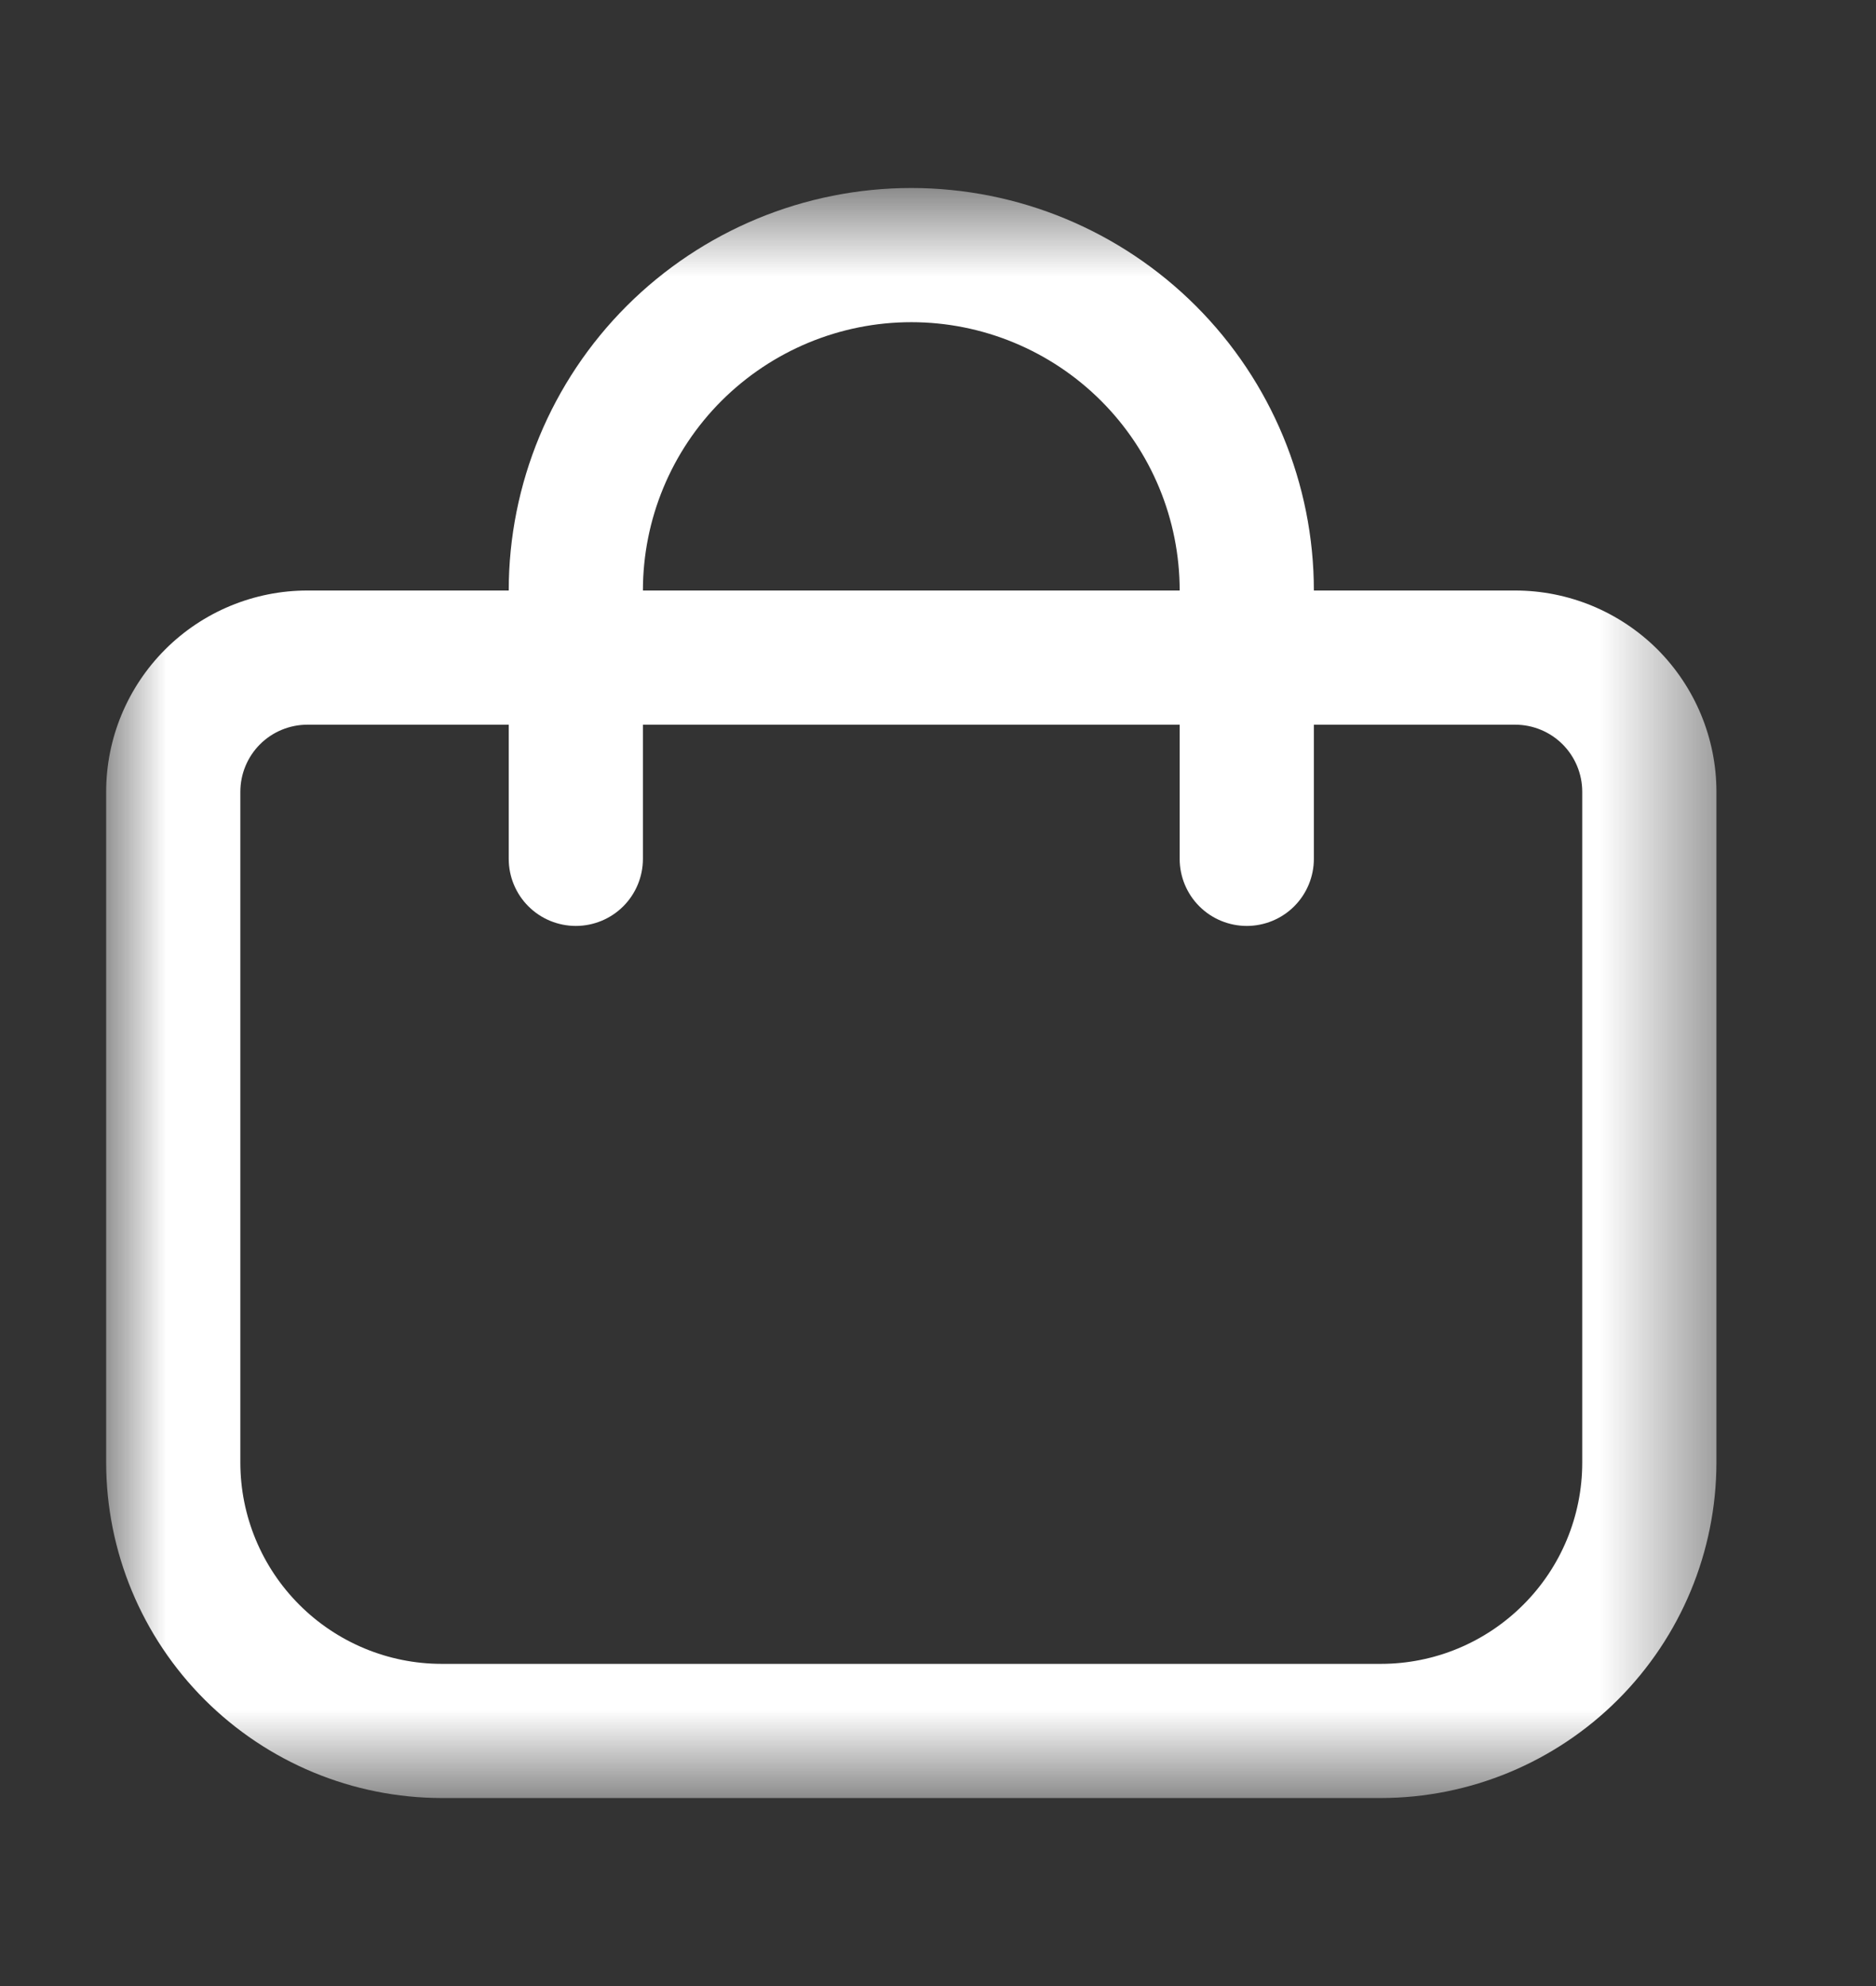 <?xml version="1.0" encoding="UTF-8"?> <svg xmlns="http://www.w3.org/2000/svg" width="17" height="18" viewBox="0 0 17 18" fill="none"><rect x="0" y="0" width="17" height="18" fill="#333333" stroke="none"/><g clip-path="url(#clip0_101_3954)"><mask id="mask0_101_3954" style="mask-type:luminance" maskUnits="userSpaceOnUse" x="0" y="1" width="16" height="16"><path d="M15.554 1.704H0.962V16.296H15.554V1.704Z" fill="white"></path></mask><g mask="url(#mask0_101_3954)"><path d="M13.73 5.352H11.906C11.906 4.385 11.521 3.457 10.837 2.773C10.153 2.089 9.226 1.704 8.258 1.704C7.291 1.704 6.363 2.089 5.679 2.773C4.995 3.457 4.61 4.385 4.61 5.352H2.786C2.303 5.352 1.839 5.544 1.497 5.886C1.155 6.228 0.962 6.692 0.962 7.176V13.256C0.963 14.062 1.284 14.834 1.854 15.404C2.424 15.974 3.196 16.295 4.002 16.296H12.514C13.32 16.295 14.092 15.974 14.662 15.404C15.232 14.834 15.553 14.062 15.554 13.256V7.176C15.554 6.692 15.361 6.228 15.02 5.886C14.677 5.544 14.213 5.352 13.73 5.352ZM8.258 2.92C8.903 2.92 9.522 3.177 9.978 3.633C10.434 4.089 10.69 4.707 10.69 5.352H5.826C5.826 4.707 6.082 4.089 6.538 3.633C6.995 3.177 7.613 2.92 8.258 2.92ZM14.338 13.256C14.338 13.739 14.146 14.203 13.803 14.545C13.461 14.887 12.998 15.08 12.514 15.08H4.002C3.519 15.08 3.055 14.887 2.713 14.545C2.371 14.203 2.178 13.739 2.178 13.256V7.176C2.178 7.015 2.242 6.86 2.356 6.746C2.47 6.632 2.625 6.568 2.786 6.568H4.61V7.784C4.61 7.945 4.674 8.1 4.788 8.214C4.902 8.328 5.057 8.392 5.218 8.392C5.379 8.392 5.534 8.328 5.648 8.214C5.762 8.1 5.826 7.945 5.826 7.784V6.568H10.69V7.784C10.69 7.945 10.754 8.1 10.868 8.214C10.982 8.328 11.137 8.392 11.298 8.392C11.459 8.392 11.614 8.328 11.728 8.214C11.842 8.1 11.906 7.945 11.906 7.784V6.568H13.73C13.891 6.568 14.046 6.632 14.16 6.746C14.274 6.86 14.338 7.015 14.338 7.176V13.256Z" fill="white"></path></g></g><defs><clipPath id="clip0_101_3954"><rect width="16.05" height="16.05" fill="white" transform="translate(0.233 0.975)"></rect></clipPath></defs></svg> 